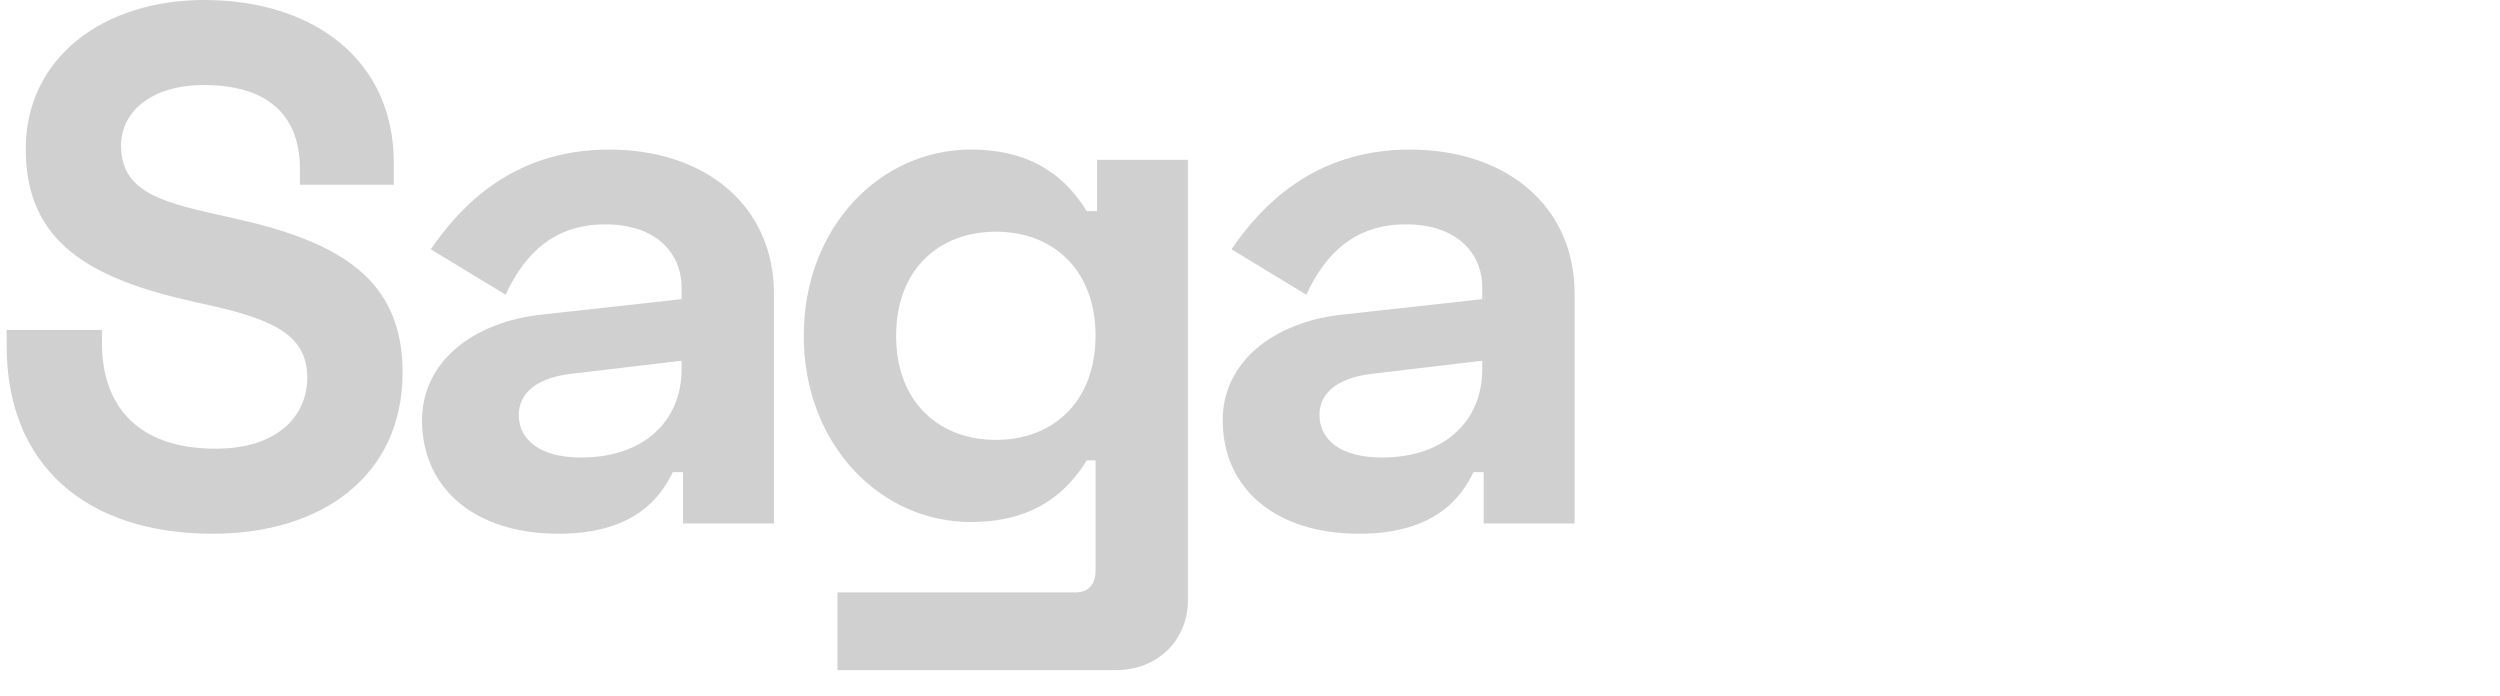 <svg width="97" height="27" viewBox="0 0 97 27" fill="none" xmlns="http://www.w3.org/2000/svg">
<g clip-path="url(#clip0_185_2713)">
<path d="M7.911 0C4.043 0 0.999 2.219 0.999 5.775C0.999 9.387 3.445 10.81 7.57 11.72L7.826 11.777C10.443 12.346 11.922 12.915 11.922 14.65C11.922 16.129 10.784 17.409 8.367 17.409C5.351 17.409 3.957 15.759 3.957 13.313V12.801H0.259V13.427C0.259 18.092 3.388 20.709 8.253 20.709C12.491 20.709 15.62 18.462 15.62 14.451C15.62 10.838 13.202 9.387 9.106 8.477L8.85 8.42C6.461 7.88 4.697 7.538 4.697 5.661C4.697 4.295 5.92 3.3 7.911 3.3C10.187 3.3 11.638 4.295 11.638 6.571V7.168H15.279V6.315C15.279 2.333 12.178 0 7.911 0Z" fill="#171717" fill-opacity="0.2"/>
<path d="M16.716 9.672L19.617 11.435C20.357 9.842 21.495 8.705 23.486 8.705C25.477 8.705 26.445 9.842 26.445 11.151V11.606L21.04 12.204C18.337 12.488 16.375 14.053 16.375 16.3C16.375 19.002 18.48 20.709 21.666 20.709C24.652 20.709 25.648 19.258 26.103 18.32H26.501V20.311H30.029V11.407C30.029 7.993 27.383 5.803 23.628 5.803C19.873 5.803 17.825 8.05 16.716 9.672ZM20.129 16.101C20.129 15.276 20.784 14.678 22.121 14.508L26.445 13.996V14.337C26.445 16.271 25.051 17.751 22.547 17.751C20.954 17.751 20.129 17.068 20.129 16.101Z" fill="#171717" fill-opacity="0.2"/>
<path d="M42.564 6.201V8.193H42.166C41.426 6.998 40.175 5.803 37.671 5.803C34.144 5.803 31.186 8.818 31.186 13.028C31.186 17.238 34.144 20.254 37.671 20.254C40.175 20.254 41.426 19.059 42.166 17.864H42.507V22.131C42.507 22.7 42.223 22.985 41.711 22.985H32.494V26H43.304C44.897 26 46.092 24.862 46.092 23.269V6.201H42.564ZM38.639 17.068C36.477 17.068 34.77 15.646 34.77 13.028C34.77 10.411 36.477 8.989 38.639 8.989C40.857 8.989 42.507 10.468 42.507 13.028C42.507 15.589 40.857 17.068 38.639 17.068Z" fill="#171717" fill-opacity="0.2"/>
<path d="M47.783 9.672L50.684 11.435C51.424 9.842 52.562 8.705 54.553 8.705C56.544 8.705 57.511 9.842 57.511 11.151V11.606L52.107 12.204C49.404 12.488 47.441 14.053 47.441 16.3C47.441 19.002 49.546 20.709 52.732 20.709C55.719 20.709 56.715 19.258 57.17 18.32H57.568V20.311H61.096V11.407C61.096 7.993 58.45 5.803 54.695 5.803C50.94 5.803 48.892 8.05 47.783 9.672ZM51.196 16.101C51.196 15.276 51.851 14.678 53.188 14.508L57.511 13.996V14.337C57.511 16.271 56.118 17.751 53.614 17.751C52.021 17.751 51.196 17.068 51.196 16.101Z" fill="#171717" fill-opacity="0.2"/>
</g>
<defs>
<clipPath id="clip0_185_2713">
<rect width="60.836" height="26" fill="white" transform="translate(0.259)"/>
</clipPath>
</defs>
</svg>
